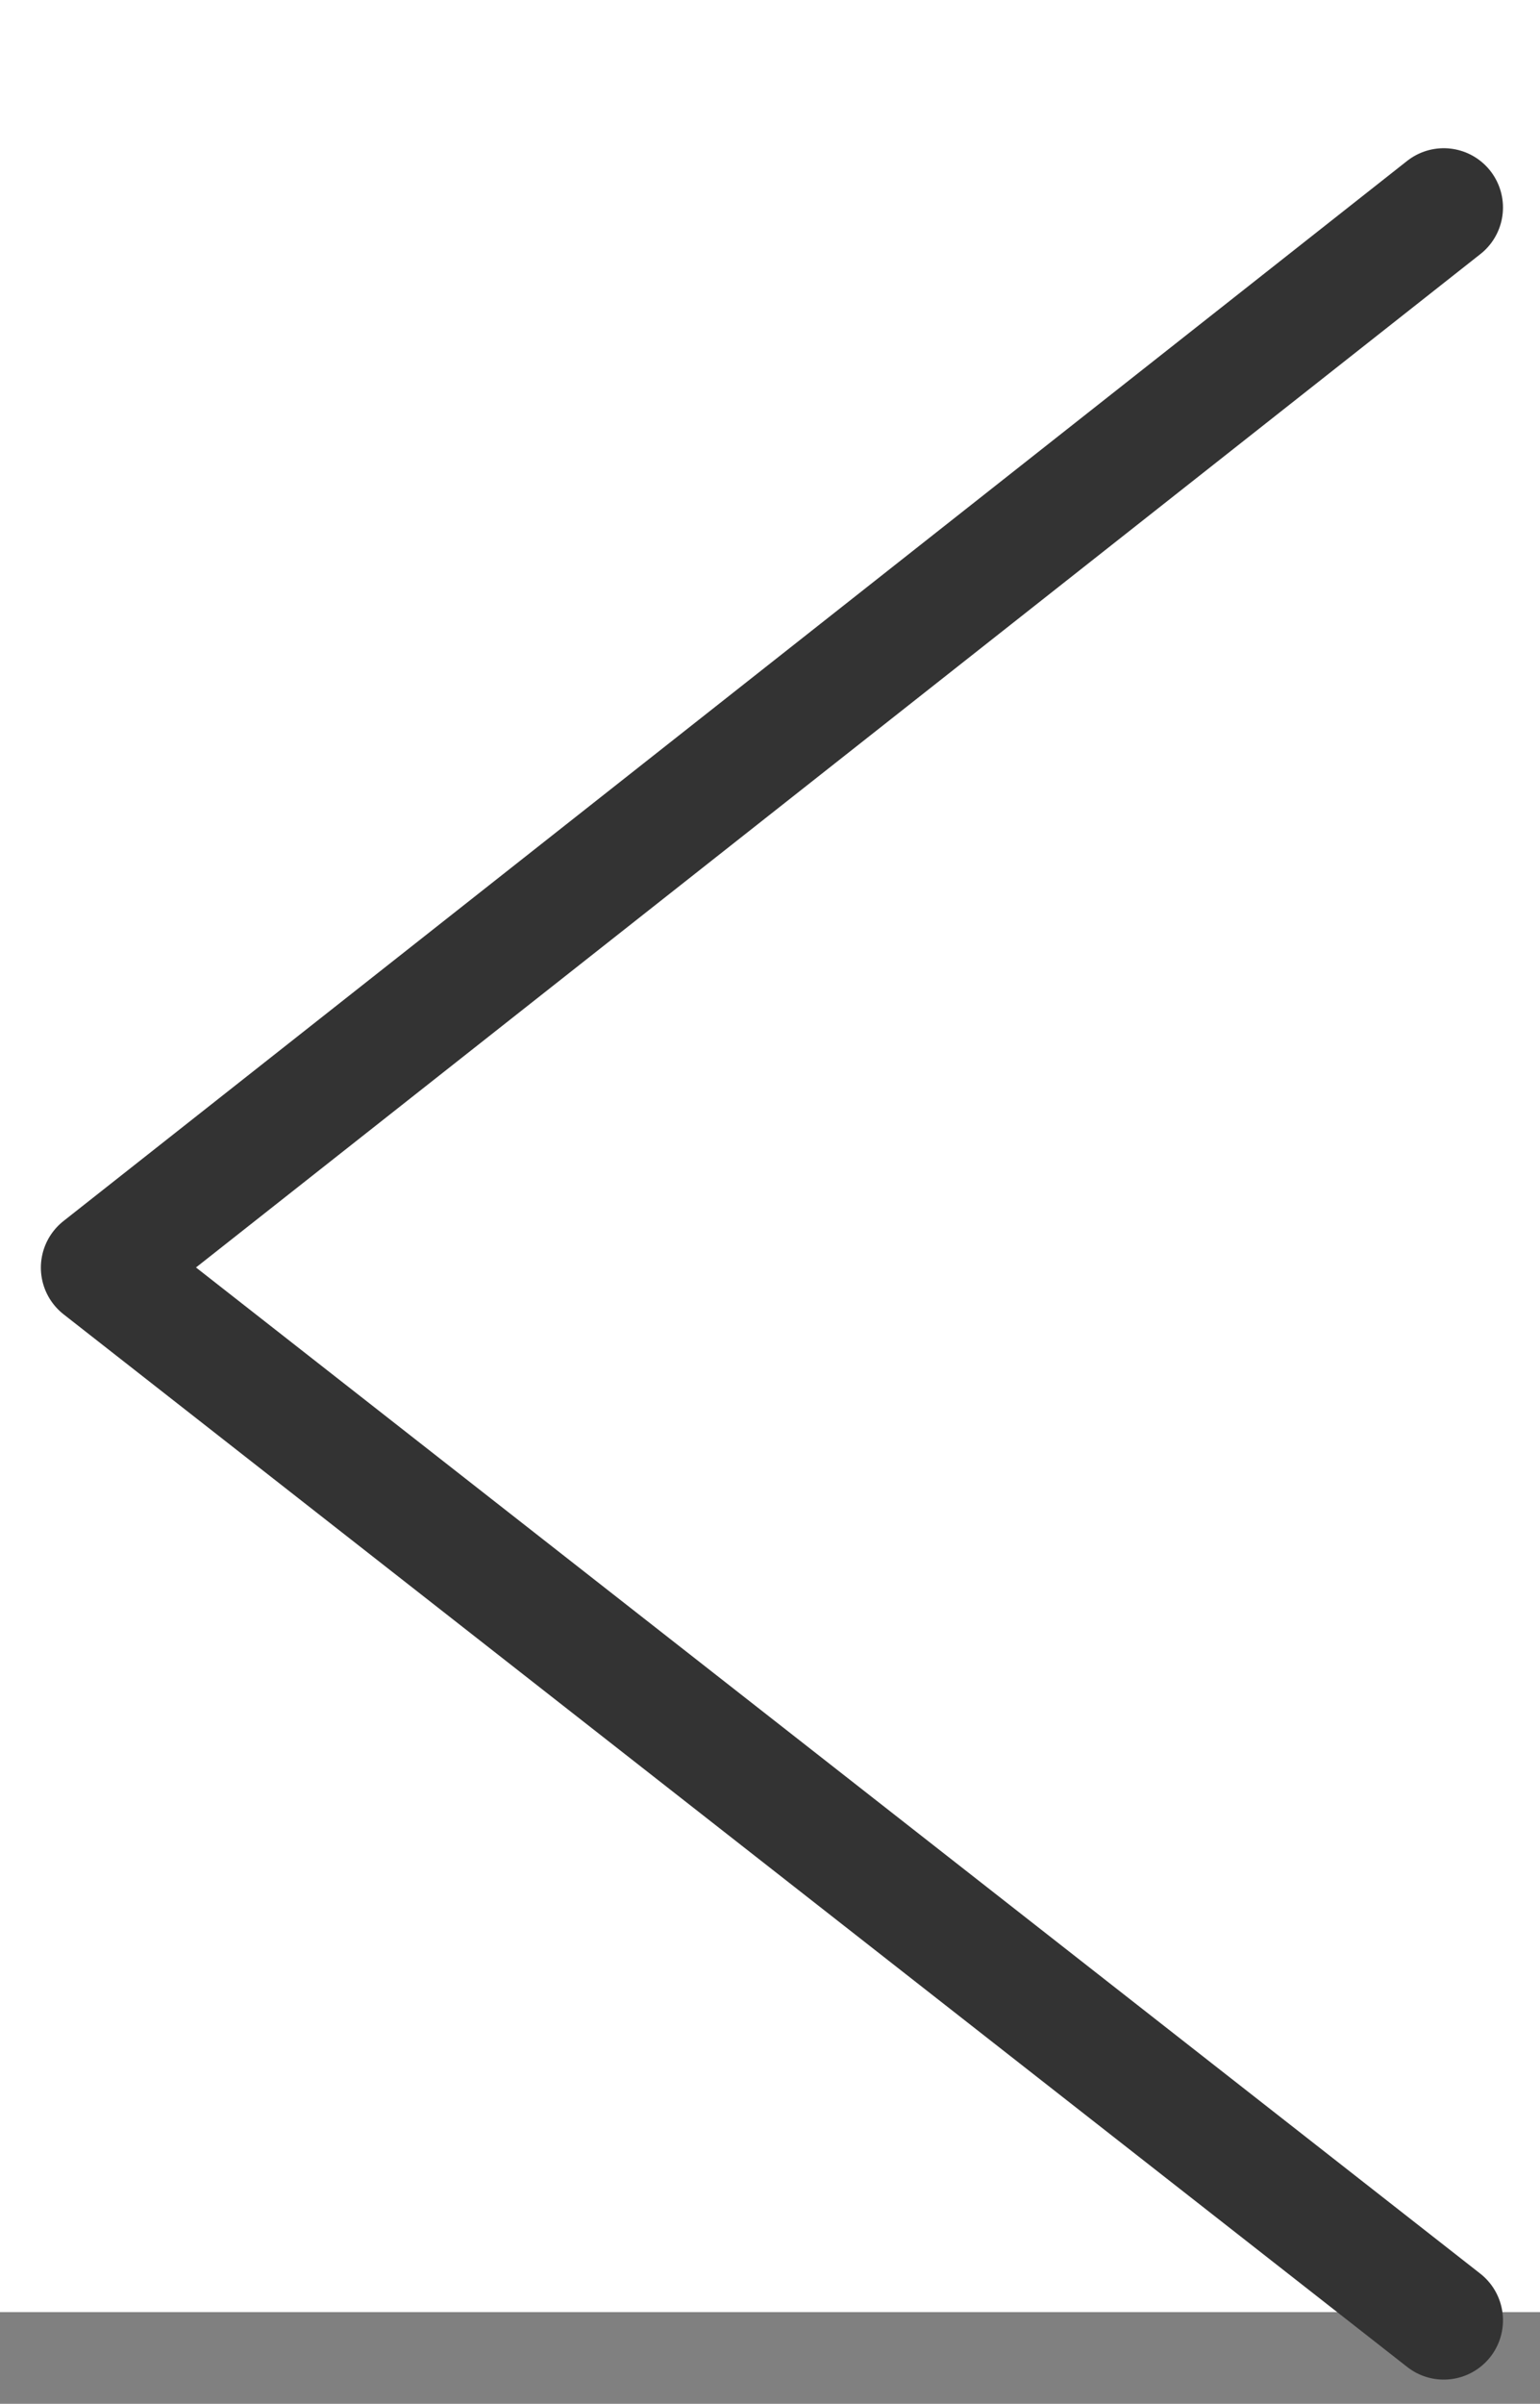 <svg xmlns="http://www.w3.org/2000/svg" width="26" height="40.546"><rect width="100%" height="100%" fill="#808080" stroke="none"/><path fill="#fff" d="M0 0h26v39H0z"/><path fill="none" stroke="#333" stroke-linecap="round" stroke-linejoin="round" stroke-width="2" d="M24.375 3.5 1.69 21.382l22.685 17.756"/></svg>